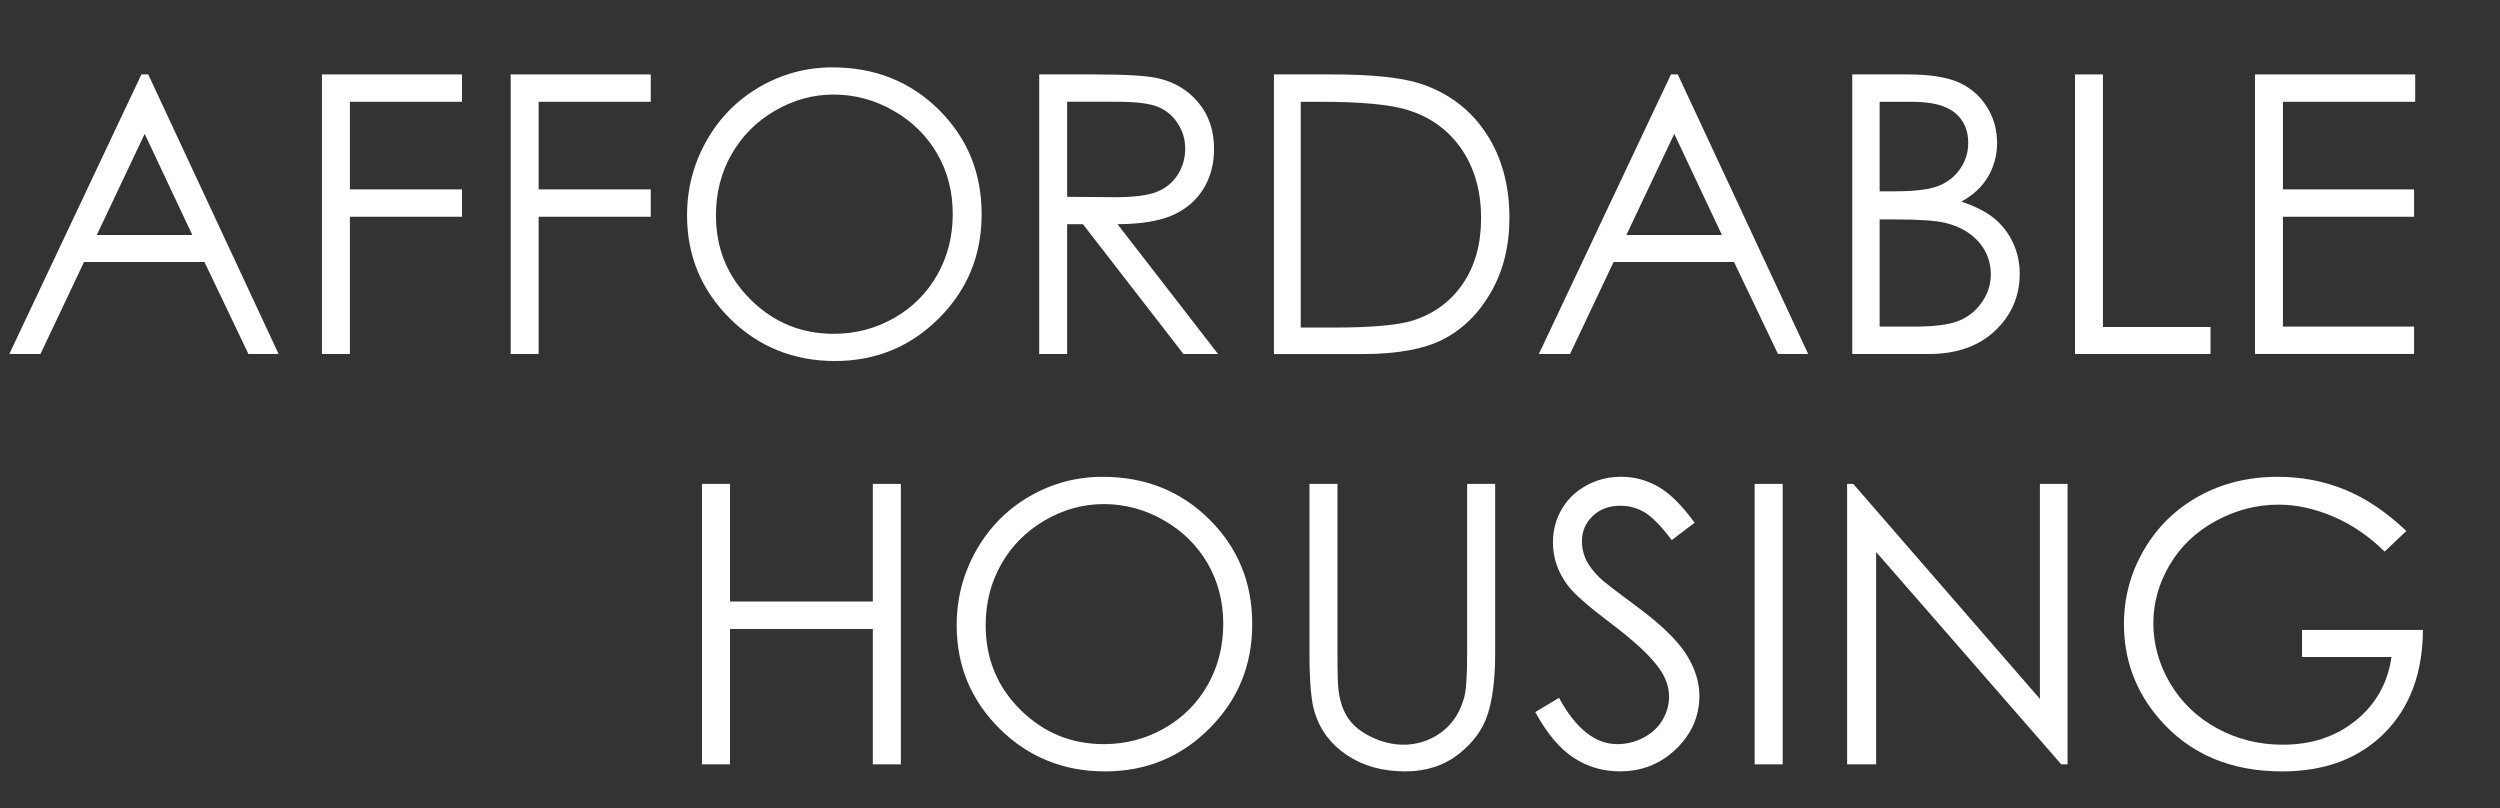 <?xml version="1.0" encoding="UTF-8"?><svg id="Layer_1" xmlns="http://www.w3.org/2000/svg" viewBox="0 0 1073.82 347.19"><rect x="0" y="0" width="1073.82" height="347.19" fill="#333333" stroke="none"/><defs><style>.cls-1{fill:#fff;}</style></defs><g><path class="cls-1" d="M301.52,207.84h12.04v50.53h61.34v-50.53h12.04v120.47h-12.04v-58.15h-61.34v58.15h-12.04v-120.47Z"/><path class="cls-1" d="M473.62,204.81c18.25,0,33.52,6.09,45.81,18.26,12.29,12.18,18.44,27.16,18.44,44.96s-6.13,32.59-18.4,44.88c-12.26,12.28-27.22,18.43-44.87,18.43s-32.94-6.11-45.24-18.34c-12.29-12.23-18.44-27.03-18.44-44.39,0-11.57,2.8-22.3,8.4-32.19,5.6-9.88,13.23-17.62,22.9-23.22,9.67-5.6,20.13-8.39,31.39-8.39Zm.53,11.71c-8.91,0-17.36,2.32-25.35,6.97-7.99,4.65-14.22,10.9-18.7,18.77-4.48,7.87-6.73,16.64-6.73,26.31,0,14.32,4.96,26.41,14.89,36.27,9.92,9.86,21.89,14.79,35.89,14.79,9.35,0,18-2.27,25.96-6.8s14.16-10.74,18.62-18.61c4.46-7.87,6.69-16.61,6.69-26.23s-2.23-18.21-6.69-25.94c-4.46-7.73-10.73-13.92-18.83-18.56-8.09-4.64-16.68-6.97-25.76-6.97Z"/><path class="cls-1" d="M562.44,207.84h12.04v72.72c0,8.63,.16,14,.49,16.13,.6,4.75,1.99,8.72,4.18,11.92,2.18,3.19,5.54,5.87,10.07,8.03,4.53,2.16,9.09,3.23,13.68,3.23,3.98,0,7.81-.85,11.47-2.54,3.66-1.69,6.72-4.04,9.17-7.04,2.46-3,4.26-6.63,5.41-10.89,.82-3.06,1.23-9.34,1.23-18.84v-72.72h12.04v72.72c0,10.76-1.05,19.45-3.15,26.08s-6.31,12.41-12.61,17.32c-6.31,4.91-13.94,7.37-22.89,7.37-9.72,0-18.05-2.32-24.98-6.96-6.93-4.64-11.58-10.78-13.92-18.43-1.47-4.69-2.21-13.16-2.21-25.39v-72.72Z"/><path class="cls-1" d="M659.41,305.87l10.24-6.14c7.21,13.27,15.53,19.9,24.98,19.9,4.04,0,7.83-.94,11.38-2.83,3.55-1.88,6.25-4.41,8.11-7.58,1.86-3.17,2.78-6.52,2.78-10.07,0-4.04-1.37-8-4.09-11.88-3.77-5.35-10.65-11.79-20.64-19.33-10.05-7.59-16.3-13.08-18.75-16.46-4.26-5.68-6.39-11.82-6.39-18.43,0-5.24,1.25-10.02,3.77-14.33,2.51-4.31,6.05-7.71,10.61-10.2s9.51-3.73,14.87-3.73c5.68,0,10.99,1.41,15.93,4.22,4.94,2.81,10.17,7.98,15.68,15.52l-9.83,7.45c-4.53-6-8.39-9.96-11.59-11.88-3.19-1.91-6.67-2.87-10.44-2.87-4.86,0-8.83,1.47-11.92,4.42-3.08,2.95-4.63,6.58-4.63,10.89,0,2.62,.54,5.16,1.64,7.62,1.09,2.46,3.08,5.13,5.98,8.03,1.58,1.53,6.77,5.54,15.56,12.04,10.43,7.7,17.58,14.55,21.46,20.56,3.88,6.01,5.81,12.04,5.81,18.1,0,8.74-3.32,16.33-9.95,22.77-6.63,6.44-14.7,9.66-24.2,9.66-7.32,0-13.95-1.95-19.9-5.86-5.95-3.9-11.44-10.44-16.46-19.61Z"/><path class="cls-1" d="M753.67,207.84h12.04v120.47h-12.04v-120.47Z"/><path class="cls-1" d="M793.39,328.31v-120.47h2.62l80.18,92.35v-92.35h11.88v120.47h-2.7l-79.52-91.22v91.22h-12.45Z"/><path class="cls-1" d="M1033.6,228.07l-9.34,8.84c-6.71-6.61-14.07-11.62-22.07-15.03-8-3.41-15.79-5.12-23.38-5.12-9.45,0-18.44,2.32-26.99,6.96-8.55,4.64-15.17,10.93-19.86,18.88-4.7,7.94-7.04,16.34-7.04,25.18s2.43,17.68,7.29,25.84c4.86,8.16,11.57,14.58,20.15,19.25,8.57,4.67,17.96,7,28.17,7,12.39,0,22.88-3.49,31.45-10.48,8.57-6.99,13.65-16.05,15.23-27.19h-38.41v-11.63h51.92c-.11,18.62-5.64,33.4-16.58,44.35-10.95,10.95-25.59,16.42-43.94,16.42-22.28,0-39.91-7.59-52.91-22.77-9.99-11.68-14.99-25.2-14.99-40.54,0-11.41,2.87-22.03,8.6-31.86,5.73-9.83,13.59-17.51,23.59-23.05,9.99-5.54,21.29-8.31,33.91-8.31,10.21,0,19.82,1.84,28.83,5.53,9.01,3.68,17.8,9.6,26.37,17.73Z"/></g><g><path class="cls-1" d="M63.67,31.97l56,120.08h-12.96l-18.89-39.51H36.09l-18.71,39.51H4L60.74,31.97h2.94Zm-1.52,25.51l-20.58,43.47h41.05l-20.48-43.47Z"/><path class="cls-1" d="M138.29,31.97h60.16v11.75h-48.16v37.63h48.16v11.75h-48.16v58.94h-12V31.97Z"/><path class="cls-1" d="M219.35,31.97h60.16v11.75h-48.16v37.63h48.16v11.75h-48.16v58.94h-12V31.97Z"/><path class="cls-1" d="M357.6,28.94c18.19,0,33.41,6.07,45.66,18.2,12.25,12.14,18.38,27.08,18.38,44.82s-6.11,32.49-18.34,44.74c-12.23,12.24-27.13,18.37-44.72,18.37s-32.84-6.09-45.09-18.29c-12.25-12.19-18.38-26.94-18.38-44.25,0-11.54,2.79-22.23,8.37-32.08,5.58-9.85,13.19-17.56,22.83-23.14,9.64-5.58,20.07-8.37,31.29-8.37Zm.53,11.67c-8.88,0-17.31,2.32-25.27,6.95-7.96,4.63-14.17,10.87-18.64,18.71-4.47,7.84-6.7,16.58-6.7,26.22,0,14.27,4.95,26.32,14.84,36.15,9.89,9.83,21.82,14.75,35.77,14.75,9.32,0,17.95-2.26,25.88-6.78,7.93-4.52,14.12-10.7,18.56-18.54,4.44-7.84,6.66-16.56,6.66-26.14s-2.22-18.15-6.66-25.86c-4.44-7.71-10.7-13.87-18.76-18.5-8.07-4.63-16.62-6.95-25.67-6.95Z"/><path class="cls-1" d="M446.37,31.97h23.92c13.33,0,22.37,.55,27.1,1.64,7.13,1.63,12.92,5.13,17.39,10.5,4.46,5.37,6.69,11.97,6.69,19.82,0,6.54-1.54,12.29-4.61,17.25-3.08,4.96-7.47,8.71-13.18,11.24-5.71,2.54-13.61,3.83-23.67,3.88l43.18,55.76h-14.85l-43.19-55.76h-6.78v55.76h-12V31.97Zm12,11.75v40.82l20.69,.16c8.01,0,13.94-.76,17.78-2.29,3.84-1.52,6.84-3.96,9-7.31s3.23-7.09,3.23-11.23-1.09-7.69-3.27-10.98c-2.18-3.29-5.04-5.65-8.58-7.06-3.54-1.42-9.43-2.12-17.66-2.12h-21.18Z"/><path class="cls-1" d="M547.19,152.05V31.97h24.9c17.96,0,30.99,1.44,39.1,4.33,11.65,4.08,20.75,11.16,27.31,21.23,6.56,10.07,9.84,22.07,9.84,36,0,12.03-2.6,22.61-7.8,31.76-5.2,9.14-11.95,15.89-20.25,20.25-8.3,4.35-19.93,6.53-34.9,6.53h-38.21Zm11.51-11.35h13.88c16.6,0,28.11-1.03,34.53-3.1,9.03-2.94,16.14-8.22,21.31-15.86,5.17-7.64,7.75-16.98,7.75-28.02,0-11.58-2.8-21.48-8.41-29.69-5.61-8.21-13.42-13.84-23.43-16.88-7.51-2.28-19.89-3.43-37.14-3.43h-8.49v96.98Z"/><path class="cls-1" d="M720.66,31.97l56,120.08h-12.96l-18.89-39.51h-51.73l-18.71,39.51h-13.39l56.74-120.08h2.94Zm-1.51,25.51l-20.58,43.47h41.05l-20.48-43.47Z"/><path class="cls-1" d="M795.6,31.97h23.67c9.52,0,16.84,1.13,21.96,3.39,5.11,2.26,9.16,5.73,12.12,10.41,2.97,4.68,4.45,9.88,4.45,15.59,0,5.33-1.3,10.19-3.9,14.57s-6.42,7.93-11.45,10.65c6.24,2.12,11.04,4.61,14.41,7.47,3.36,2.86,5.98,6.31,7.85,10.37,1.87,4.05,2.81,8.45,2.81,13.18,0,9.63-3.52,17.78-10.57,24.45-7.05,6.67-16.5,10-28.37,10h-32.98V31.97Zm11.76,11.75v38.45h6.87c8.34,0,14.48-.78,18.41-2.33,3.93-1.55,7.04-4,9.33-7.35s3.44-7.06,3.44-11.14c0-5.5-1.92-9.81-5.77-12.94-3.84-3.13-9.97-4.69-18.37-4.69h-13.91Zm0,50.53v46.04h14.88c8.78,0,15.21-.86,19.3-2.57,4.09-1.71,7.37-4.39,9.85-8.04,2.48-3.65,3.72-7.59,3.72-11.84,0-5.33-1.74-9.99-5.23-13.96-3.49-3.97-8.28-6.69-14.38-8.16-4.09-.98-11.21-1.47-21.35-1.47h-6.79Z"/><path class="cls-1" d="M891.27,31.97h12v108.49h46.21v11.59h-58.21V31.97Z"/><path class="cls-1" d="M968.58,31.97h68.82v11.75h-56.82v37.63h56.33v11.75h-56.33v47.18h56.33v11.75h-68.33V31.97Z"/></g></svg>